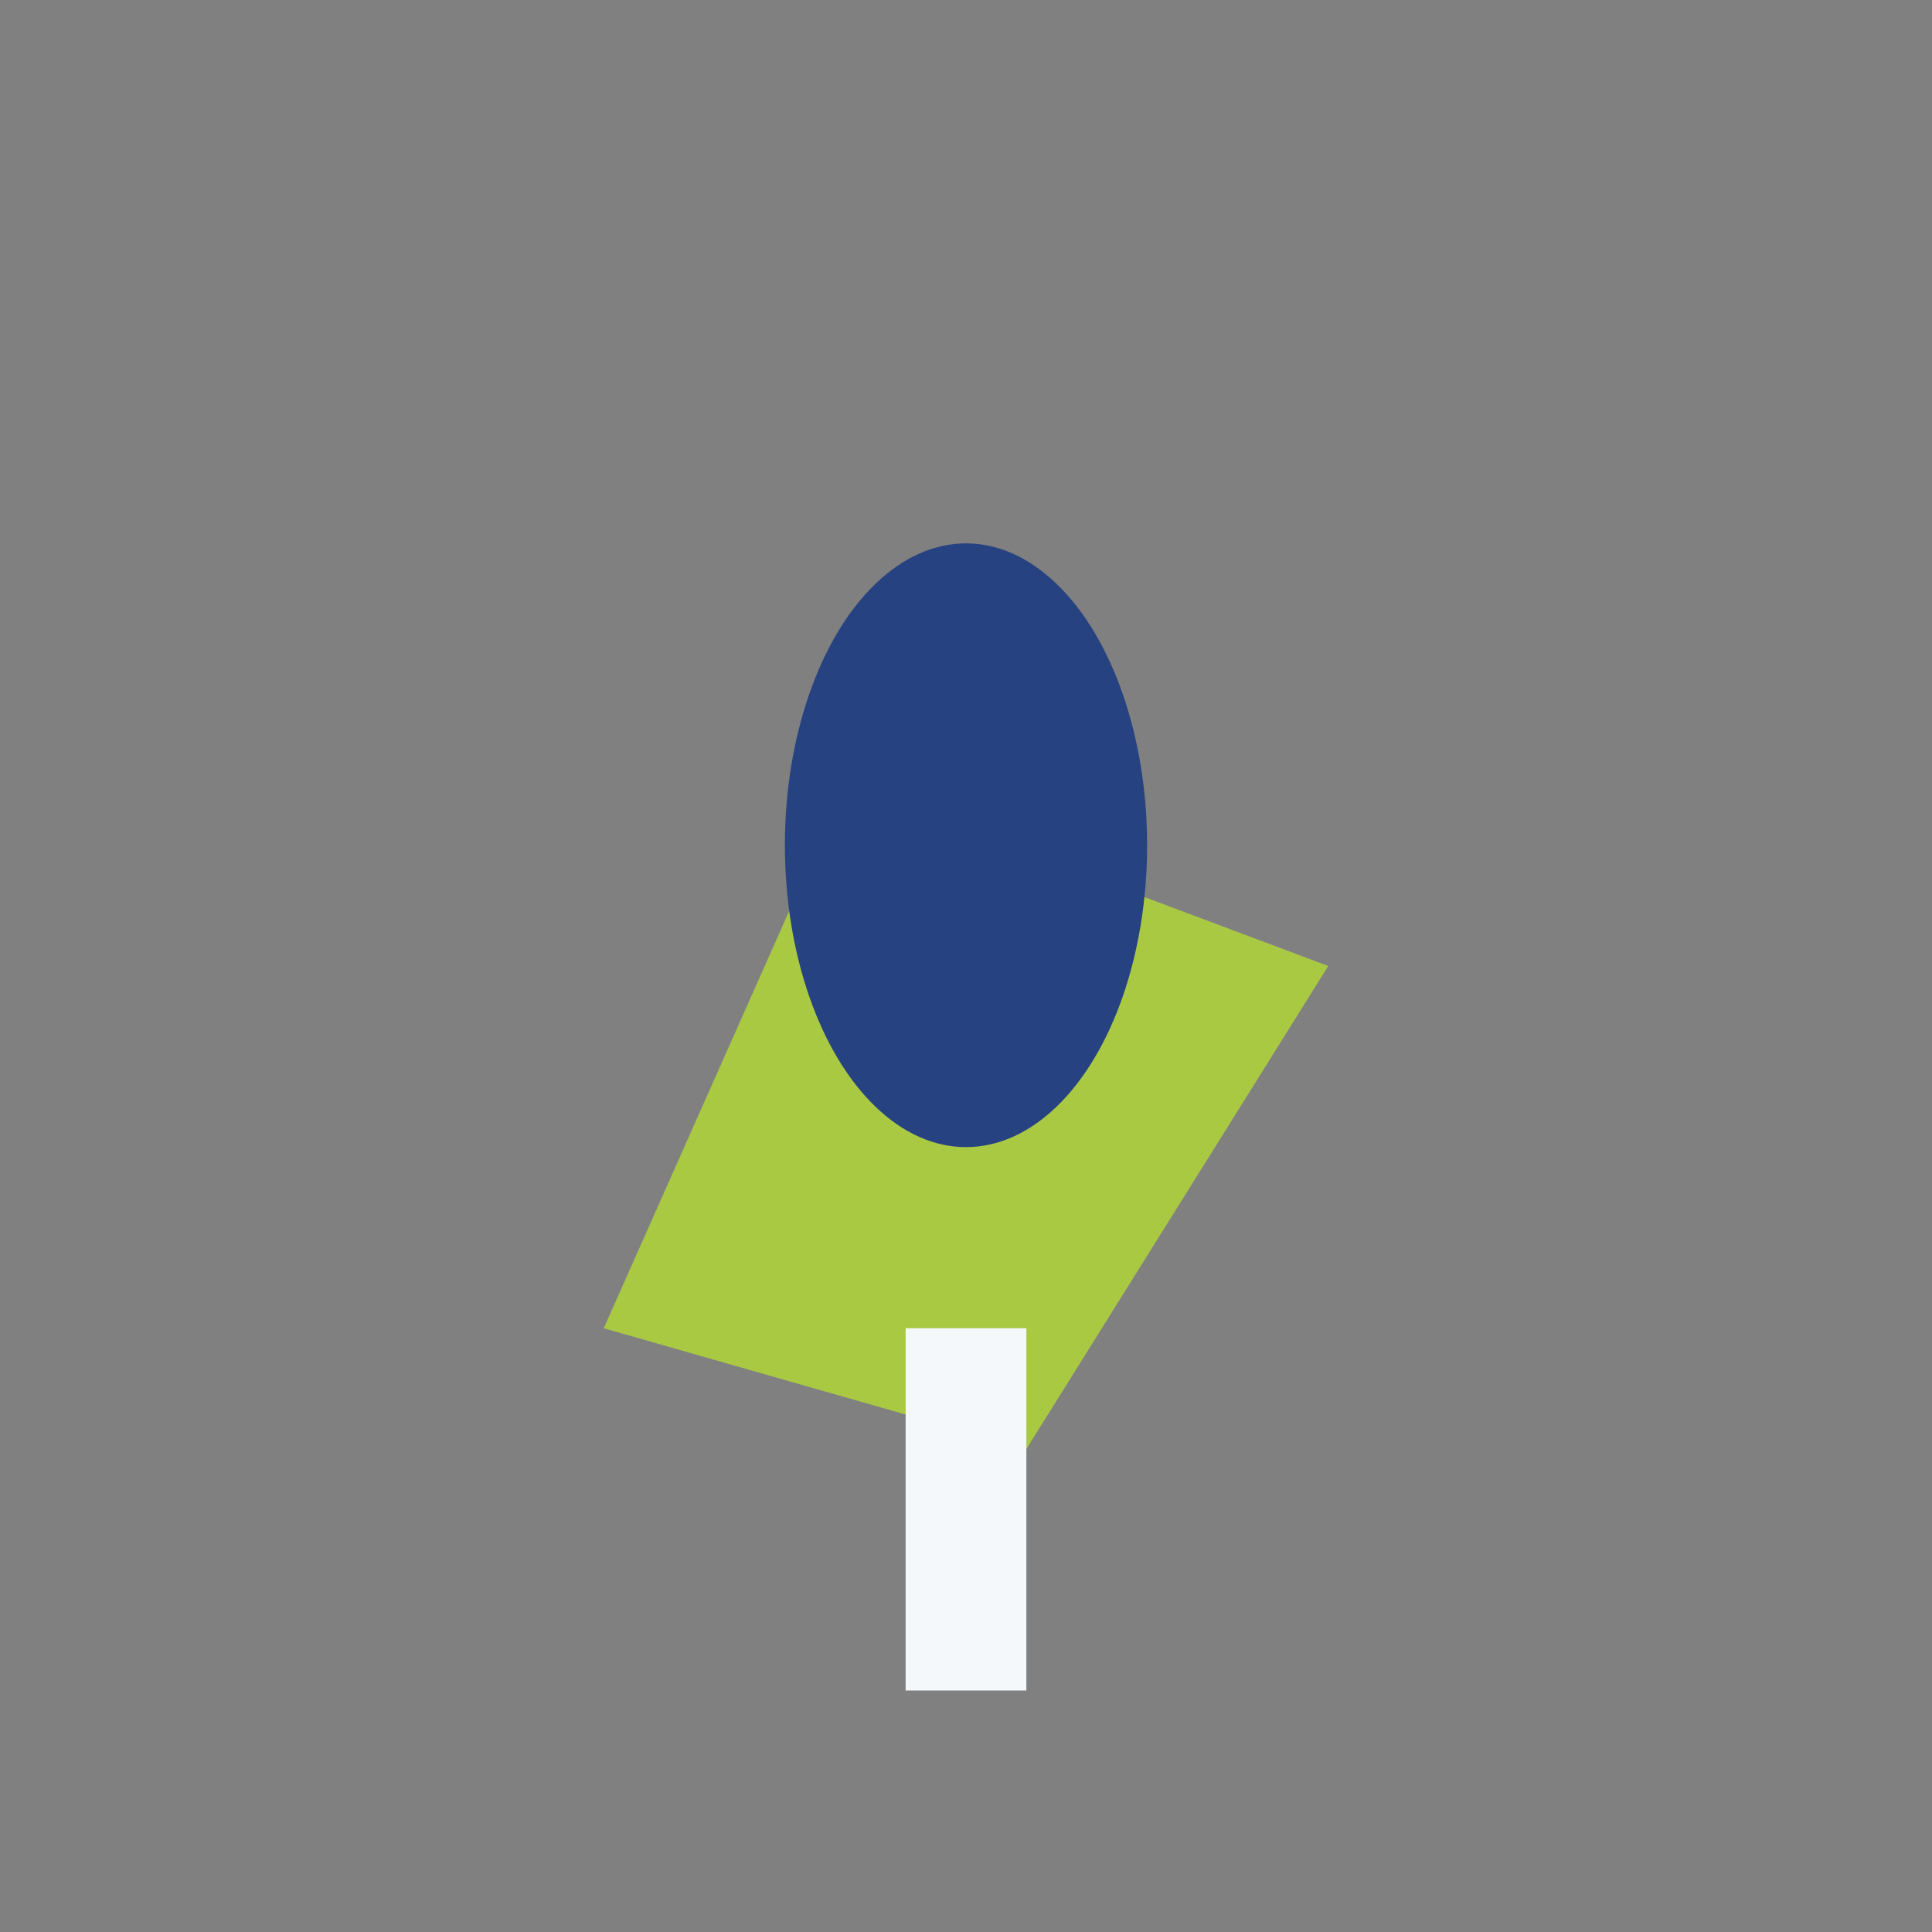 <?xml version="1.0" encoding="UTF-8"?>
<svg xmlns="http://www.w3.org/2000/svg" width="32" height="32" viewBox="0 0 32 32"><rect x="0" y="0" width="32" height="32" fill="#808080" stroke="none"/><path d="M10 22L14 13l8 3-5 8z" fill="#AAC943"/><ellipse cx="16" cy="14" rx="3" ry="5" fill="#274281"/><rect x="15" y="22" width="2" height="6" fill="#F5F8FA"/></svg>